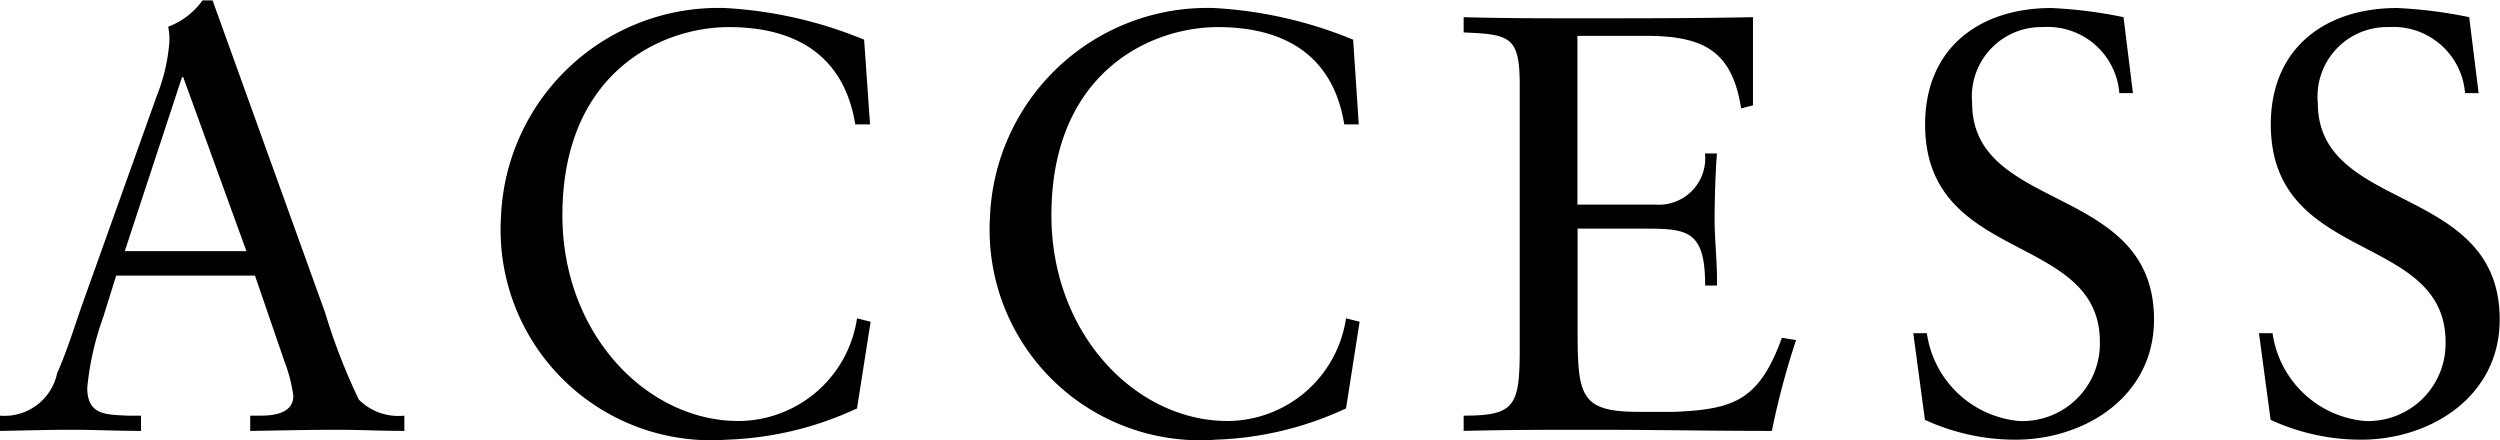 <svg id="about_d_place-link.svg" xmlns="http://www.w3.org/2000/svg" width="65.5" height="11.54" viewBox="0 0 65.5 11.54">
  <defs>
    <style>
      .cls-1 {
        fill-rule: evenodd;
      }
    </style>
  </defs>
  <path id="ACCESS_のコピー" data-name="ACCESS のコピー" class="cls-1" d="M592.069,1607.13h-0.263a1.944,1.944,0,0,1-.9.69,1.577,1.577,0,0,1,.031.4,4.746,4.746,0,0,1-.325,1.4l-1.98,5.54c-0.2.58-.387,1.18-0.635,1.74a1.409,1.409,0,0,1-1.5,1.11v0.4c0.619-.01,1.253-0.03,1.872-0.03,0.6,0,1.222.03,1.825,0.03v-0.4h-0.356c-0.541-.03-1.052,0-1.052-0.73a7.539,7.539,0,0,1,.418-1.85l0.34-1.09h3.636l0.773,2.25a3.945,3.945,0,0,1,.232.9c0,0.44-.464.52-0.851,0.52h-0.278v0.4c0.758-.01,1.5-0.03,2.259-0.03,0.587,0,1.191.03,1.779,0.03v-0.4a1.464,1.464,0,0,1-1.192-.42,15.551,15.551,0,0,1-.881-2.27Zm-0.8,2.01h0.031l1.656,4.56h-3.187Zm17.871-.98a11.118,11.118,0,0,0-3.651-.83,5.7,5.7,0,0,0-5.863,5.47,5.514,5.514,0,0,0,5.909,5.84,8.723,8.723,0,0,0,3.419-.82l0.356-2.27-0.356-.09a3.152,3.152,0,0,1-3.109,2.69c-2.382,0-4.61-2.26-4.61-5.39,0-3.73,2.583-4.93,4.362-4.93,1.733,0,3.017.73,3.311,2.55h0.387Zm12.812,0a11.118,11.118,0,0,0-3.651-.83,5.7,5.7,0,0,0-5.863,5.47,5.514,5.514,0,0,0,5.909,5.84,8.728,8.728,0,0,0,3.419-.82l0.356-2.27-0.356-.09a3.152,3.152,0,0,1-3.109,2.69c-2.383,0-4.61-2.26-4.61-5.39,0-3.73,2.583-4.93,4.362-4.93,1.733,0,3.017.73,3.311,2.55H622.1Zm5.881-.1h1.81c1.547,0,2.243.44,2.475,1.9l0.31-.08v-2.31c-1.5.03-2.97,0.03-4.456,0.03-1.036,0-2.088,0-3.124-.03v0.4c1.222,0.05,1.469.11,1.469,1.38v6.9c0,1.51-.124,1.76-1.469,1.76v0.4c1.144-.03,2.289-0.03,3.434-0.03,1.547,0,3.094.03,4.641,0.03a20.536,20.536,0,0,1,.634-2.38l-0.371-.06c-0.6,1.66-1.284,1.87-2.8,1.94h-0.959c-1.532,0-1.594-.43-1.594-2.16v-2.64h1.655c1.192,0,1.687,0,1.687,1.49h0.309c0.016-.49-0.062-1.22-0.062-1.72,0-.56.031-1.4,0.062-1.74H631.17a1.213,1.213,0,0,1-1.3,1.34h-2.042v-4.42Zm9.1,10.06a5.678,5.678,0,0,0,2.367.52c1.825,0,3.635-1.13,3.635-3.15,0-3.57-4.765-2.78-4.765-5.67a1.82,1.82,0,0,1,1.857-1.99,1.882,1.882,0,0,1,2,1.73h0.356l-0.247-1.99a11.947,11.947,0,0,0-1.888-.24c-1.887,0-3.31,1.05-3.31,3.05,0,3.67,4.579,2.81,4.579,5.7a2.03,2.03,0,0,1-2.12,2.07,2.688,2.688,0,0,1-2.413-2.3h-0.356Zm9.057,0a5.678,5.678,0,0,0,2.367.52c1.825,0,3.635-1.13,3.635-3.15,0-3.57-4.765-2.78-4.765-5.67a1.82,1.82,0,0,1,1.857-1.99,1.882,1.882,0,0,1,2,1.73h0.356l-0.247-1.99a11.947,11.947,0,0,0-1.888-.24c-1.887,0-3.31,1.05-3.31,3.05,0,3.67,4.579,2.81,4.579,5.7a2.03,2.03,0,0,1-2.12,2.07,2.688,2.688,0,0,1-2.413-2.3h-0.356Z" transform="translate(-586.5 -1607.12)"/>
</svg>

